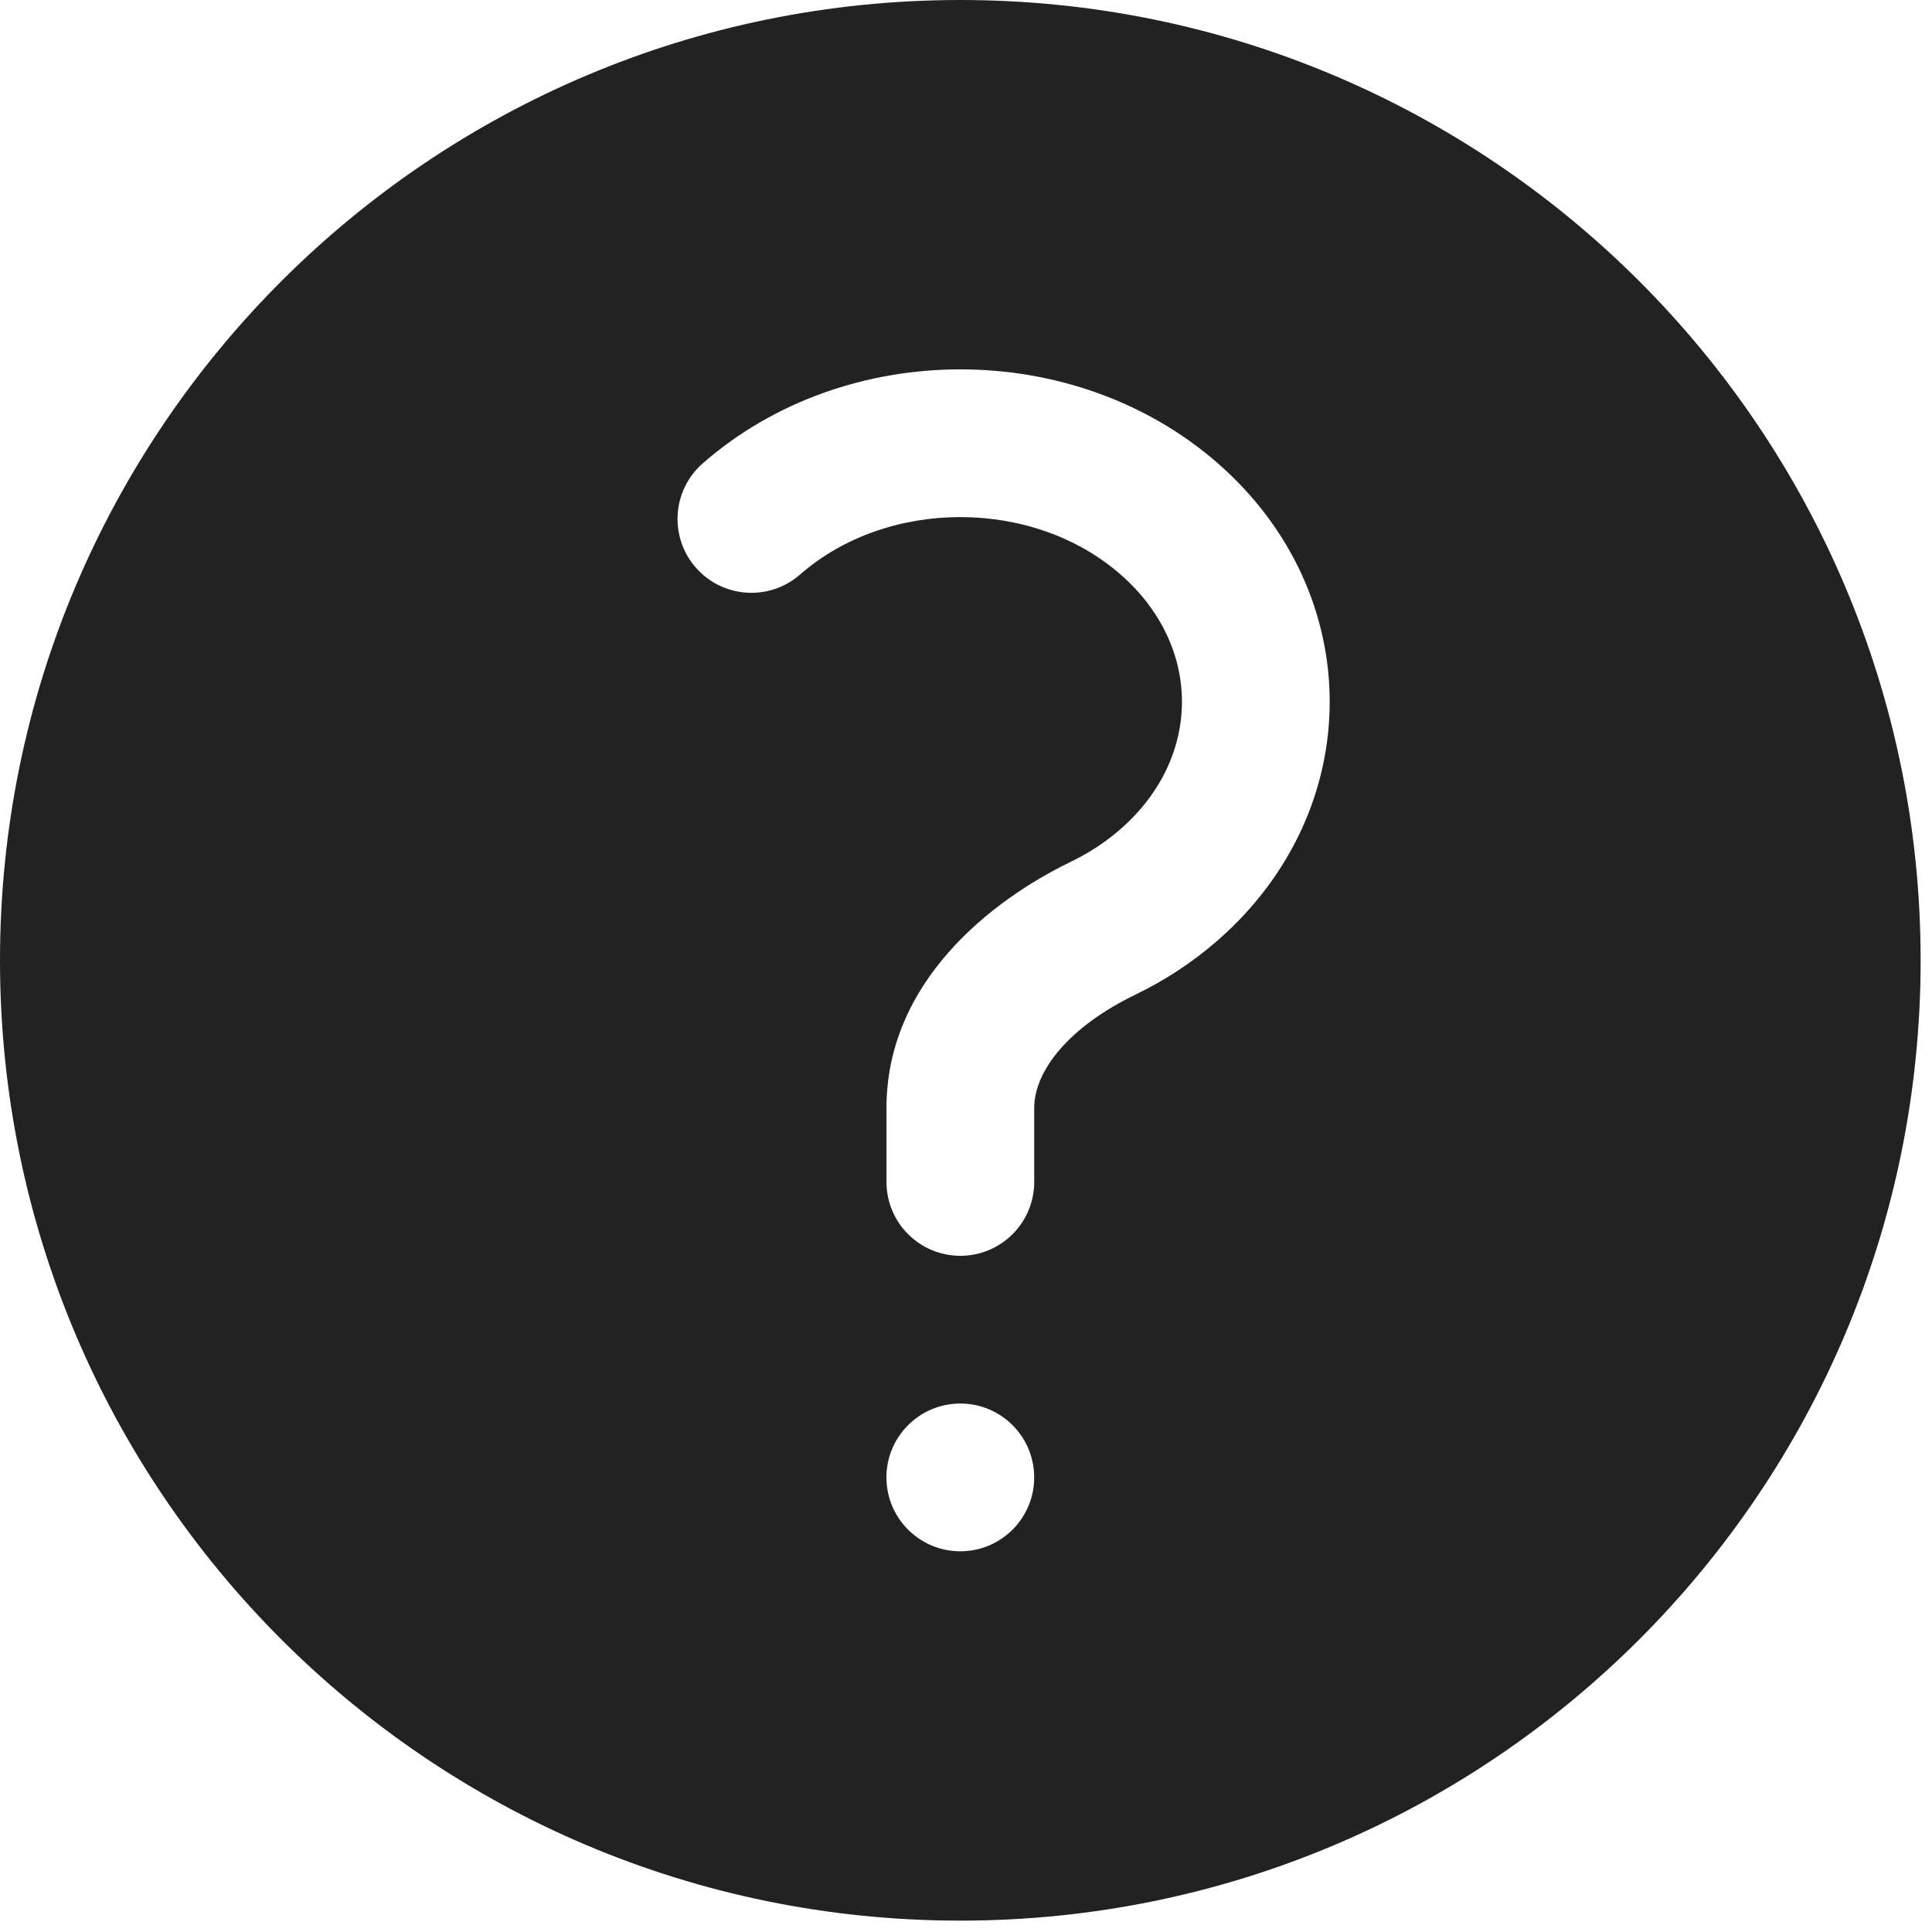 <svg width="105" height="105" viewBox="0 0 105 105" fill="none" xmlns="http://www.w3.org/2000/svg">
<path fill-rule="evenodd" clip-rule="evenodd" d="M0 52.191C0 23.367 23.367 0 52.191 0C81.016 0 104.382 23.367 104.382 52.191C104.382 81.016 81.016 104.382 52.191 104.382C23.367 104.382 0 81.016 0 52.191ZM60.904 31.225C56.146 27.062 48.239 27.062 43.481 31.225C41.812 32.685 39.276 32.516 37.816 30.848C36.356 29.179 36.525 26.642 38.193 25.182C45.978 18.371 58.406 18.371 66.191 25.182C74.291 32.269 74.291 44.01 66.191 51.097C64.817 52.299 63.304 53.284 61.709 54.056C58.089 55.808 56.207 58.198 56.207 60.221V64.235C56.207 66.453 54.41 68.25 52.192 68.25C49.975 68.25 48.178 66.453 48.178 64.235V60.221C48.178 53.374 53.848 48.94 58.211 46.828C59.189 46.355 60.095 45.762 60.904 45.054C65.347 41.166 65.347 35.113 60.904 31.225ZM52.191 84.309C54.408 84.309 56.206 82.511 56.206 80.294C56.206 78.077 54.408 76.279 52.191 76.279C49.974 76.279 48.176 78.077 48.176 80.294C48.176 82.511 49.974 84.309 52.191 84.309Z" fill="#222222"/>
</svg>
